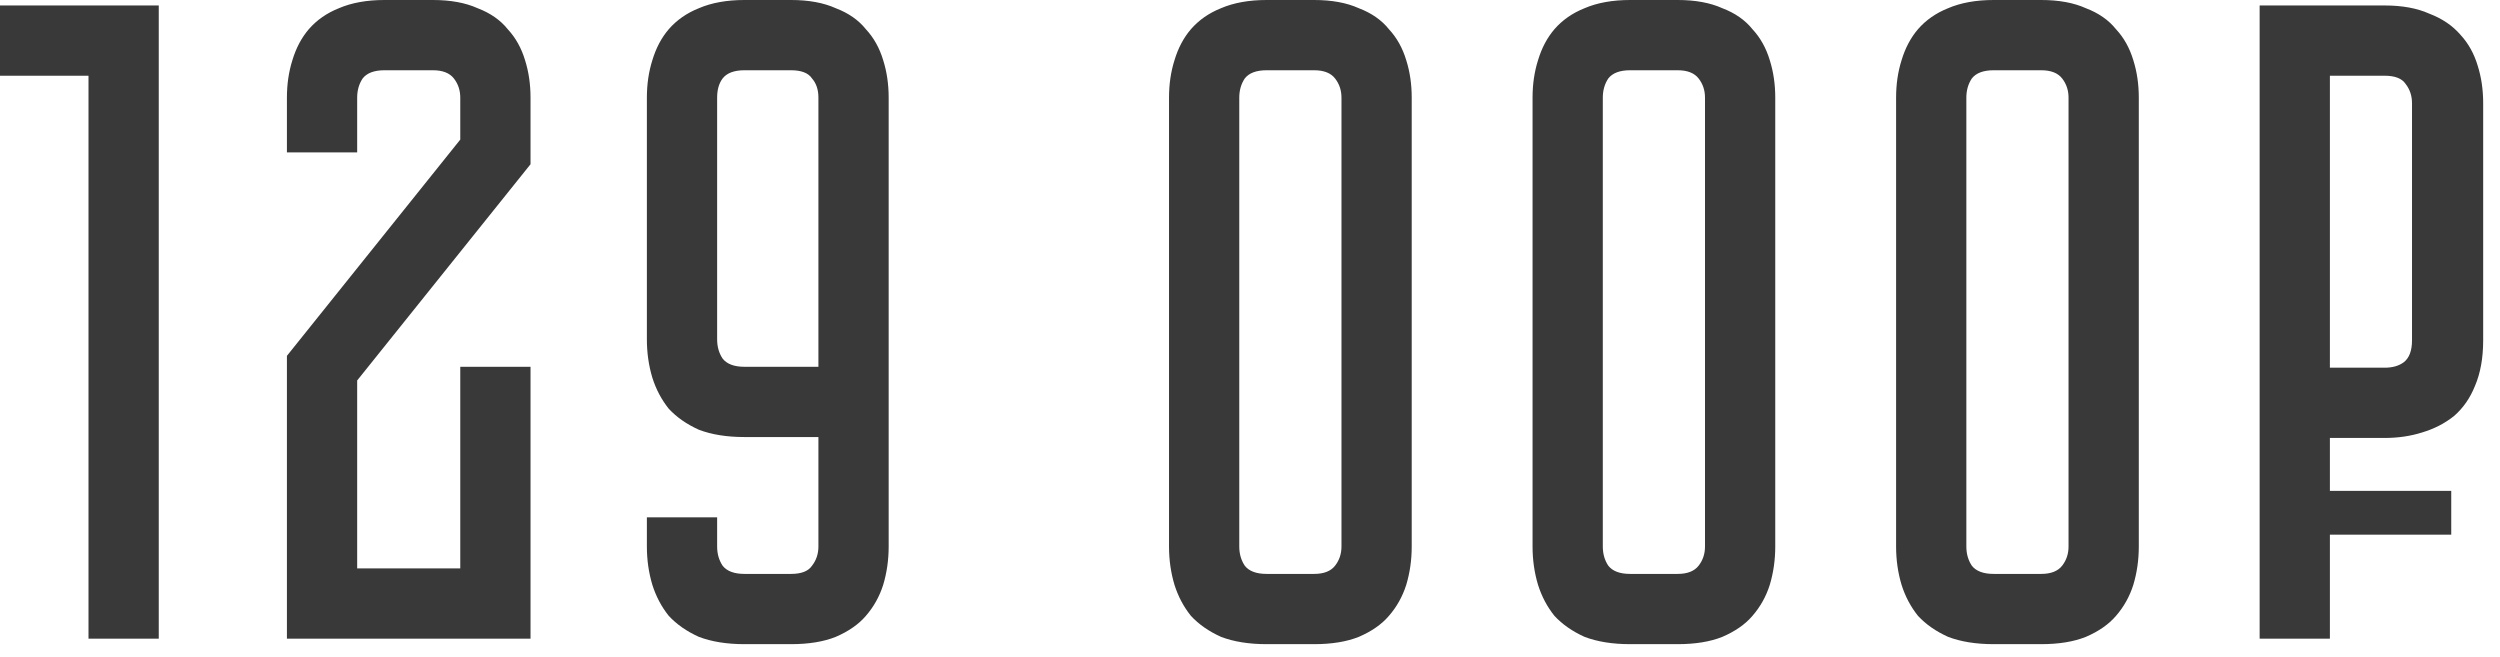 <?xml version="1.0" encoding="UTF-8"?> <svg xmlns="http://www.w3.org/2000/svg" width="137" height="36" viewBox="0 0 137 36" fill="none"><path d="M8.7 0.3V35H4.85V4.15H0V0.3H8.7ZM25.223 20.1H29.073V35H15.723V19.5L25.223 7.65V5.35C25.223 4.95 25.106 4.6 24.873 4.3C24.639 4 24.256 3.85 23.723 3.85H21.073C20.506 3.85 20.106 4 19.873 4.3C19.673 4.6 19.573 4.95 19.573 5.35V8.35H15.723V5.35C15.723 4.617 15.823 3.933 16.023 3.3C16.223 2.633 16.523 2.067 16.923 1.6C17.356 1.1 17.906 0.717 18.573 0.45C19.273 0.15 20.106 -2.38419e-06 21.073 -2.38419e-06H23.723C24.689 -2.38419e-06 25.506 0.15 26.173 0.45C26.873 0.717 27.423 1.1 27.823 1.6C28.256 2.067 28.573 2.633 28.773 3.3C28.973 3.933 29.073 4.617 29.073 5.35V9L19.573 20.85V31.15H25.223V20.1ZM39.299 28.35V29.95C39.299 30.35 39.399 30.7 39.599 31C39.833 31.3 40.233 31.45 40.799 31.45H43.349C43.916 31.45 44.299 31.3 44.499 31C44.733 30.7 44.849 30.35 44.849 29.95V23.95H40.799C39.833 23.95 38.999 23.817 38.299 23.55C37.633 23.25 37.083 22.867 36.649 22.4C36.249 21.9 35.949 21.333 35.749 20.7C35.549 20.033 35.449 19.333 35.449 18.6V5.35C35.449 4.617 35.549 3.933 35.749 3.3C35.949 2.633 36.249 2.067 36.649 1.6C37.083 1.1 37.633 0.717 38.299 0.45C38.999 0.15 39.833 -2.38419e-06 40.799 -2.38419e-06H43.349C44.316 -2.38419e-06 45.133 0.15 45.799 0.45C46.499 0.717 47.049 1.1 47.449 1.6C47.883 2.067 48.199 2.633 48.399 3.3C48.599 3.933 48.699 4.617 48.699 5.35V29.95C48.699 30.683 48.599 31.383 48.399 32.05C48.199 32.683 47.883 33.25 47.449 33.75C47.049 34.217 46.499 34.6 45.799 34.9C45.133 35.167 44.316 35.3 43.349 35.3H40.799C39.833 35.3 38.999 35.167 38.299 34.9C37.633 34.6 37.083 34.217 36.649 33.75C36.249 33.25 35.949 32.683 35.749 32.05C35.549 31.383 35.449 30.683 35.449 29.95V28.35H39.299ZM44.849 20.1V5.35C44.849 4.917 44.733 4.567 44.499 4.3C44.299 4 43.916 3.85 43.349 3.85H40.799C40.233 3.85 39.833 4 39.599 4.3C39.399 4.567 39.299 4.917 39.299 5.35V18.6C39.299 19 39.399 19.35 39.599 19.65C39.833 19.95 40.233 20.1 40.799 20.1H44.849ZM72.013 -2.38419e-06C72.979 -2.38419e-06 73.796 0.15 74.463 0.45C75.162 0.717 75.713 1.1 76.112 1.6C76.546 2.067 76.862 2.633 77.062 3.3C77.263 3.933 77.362 4.617 77.362 5.35V29.95C77.362 30.683 77.263 31.383 77.062 32.05C76.862 32.683 76.546 33.25 76.112 33.75C75.713 34.217 75.162 34.6 74.463 34.9C73.796 35.167 72.979 35.3 72.013 35.3H69.412C68.446 35.3 67.612 35.167 66.912 34.9C66.246 34.6 65.696 34.217 65.263 33.75C64.862 33.25 64.562 32.683 64.362 32.05C64.162 31.383 64.062 30.683 64.062 29.95V5.35C64.062 4.617 64.162 3.933 64.362 3.3C64.562 2.633 64.862 2.067 65.263 1.6C65.696 1.1 66.246 0.717 66.912 0.45C67.612 0.15 68.446 -2.38419e-06 69.412 -2.38419e-06H72.013ZM72.013 31.45C72.546 31.45 72.929 31.3 73.162 31C73.396 30.7 73.513 30.35 73.513 29.95V5.35C73.513 4.95 73.396 4.6 73.162 4.3C72.929 4 72.546 3.85 72.013 3.85H69.412C68.846 3.85 68.446 4 68.213 4.3C68.013 4.6 67.912 4.95 67.912 5.35V29.95C67.912 30.35 68.013 30.7 68.213 31C68.446 31.3 68.846 31.45 69.412 31.45H72.013ZM91.934 -2.38419e-06C92.901 -2.38419e-06 93.718 0.15 94.384 0.45C95.084 0.717 95.634 1.1 96.034 1.6C96.468 2.067 96.784 2.633 96.984 3.3C97.184 3.933 97.284 4.617 97.284 5.35V29.95C97.284 30.683 97.184 31.383 96.984 32.05C96.784 32.683 96.468 33.25 96.034 33.75C95.634 34.217 95.084 34.6 94.384 34.9C93.718 35.167 92.901 35.3 91.934 35.3H89.334C88.368 35.3 87.534 35.167 86.834 34.9C86.168 34.6 85.618 34.217 85.184 33.75C84.784 33.25 84.484 32.683 84.284 32.05C84.084 31.383 83.984 30.683 83.984 29.95V5.35C83.984 4.617 84.084 3.933 84.284 3.3C84.484 2.633 84.784 2.067 85.184 1.6C85.618 1.1 86.168 0.717 86.834 0.45C87.534 0.15 88.368 -2.38419e-06 89.334 -2.38419e-06H91.934ZM91.934 31.45C92.468 31.45 92.851 31.3 93.084 31C93.318 30.7 93.434 30.35 93.434 29.95V5.35C93.434 4.95 93.318 4.6 93.084 4.3C92.851 4 92.468 3.85 91.934 3.85H89.334C88.768 3.85 88.368 4 88.134 4.3C87.934 4.6 87.834 4.95 87.834 5.35V29.95C87.834 30.35 87.934 30.7 88.134 31C88.368 31.3 88.768 31.45 89.334 31.45H91.934ZM111.856 -2.38419e-06C112.823 -2.38419e-06 113.64 0.15 114.306 0.45C115.006 0.717 115.556 1.1 115.956 1.6C116.39 2.067 116.706 2.633 116.906 3.3C117.106 3.933 117.206 4.617 117.206 5.35V29.95C117.206 30.683 117.106 31.383 116.906 32.05C116.706 32.683 116.39 33.25 115.956 33.75C115.556 34.217 115.006 34.6 114.306 34.9C113.64 35.167 112.823 35.3 111.856 35.3H109.256C108.29 35.3 107.456 35.167 106.756 34.9C106.09 34.6 105.54 34.217 105.106 33.75C104.706 33.25 104.406 32.683 104.206 32.05C104.006 31.383 103.906 30.683 103.906 29.95V5.35C103.906 4.617 104.006 3.933 104.206 3.3C104.406 2.633 104.706 2.067 105.106 1.6C105.54 1.1 106.09 0.717 106.756 0.45C107.456 0.15 108.29 -2.38419e-06 109.256 -2.38419e-06H111.856ZM111.856 31.45C112.39 31.45 112.773 31.3 113.006 31C113.24 30.7 113.356 30.35 113.356 29.95V5.35C113.356 4.95 113.24 4.6 113.006 4.3C112.773 4 112.39 3.85 111.856 3.85H109.256C108.69 3.85 108.29 4 108.056 4.3C107.856 4.6 107.756 4.95 107.756 5.35V29.95C107.756 30.35 107.856 30.7 108.056 31C108.29 31.3 108.69 31.45 109.256 31.45H111.856ZM127.678 24V26.9H134.328V29.3H127.678V35H123.828V0.3H130.678C131.645 0.3 132.461 0.45 133.128 0.75C133.828 1.017 134.395 1.4 134.828 1.9C135.261 2.367 135.578 2.933 135.778 3.6C135.978 4.233 136.078 4.917 136.078 5.65V18.65C136.078 19.617 135.928 20.45 135.628 21.15C135.361 21.817 134.978 22.367 134.478 22.8C133.978 23.2 133.395 23.5 132.728 23.7C132.095 23.9 131.411 24 130.678 24H127.678ZM127.678 20.15H130.678C131.111 20.15 131.461 20.05 131.728 19.85C132.028 19.617 132.178 19.217 132.178 18.65V5.65C132.178 5.25 132.061 4.9 131.828 4.6C131.628 4.3 131.245 4.15 130.678 4.15H127.678V20.15Z" fill="#393939"></path></svg> 